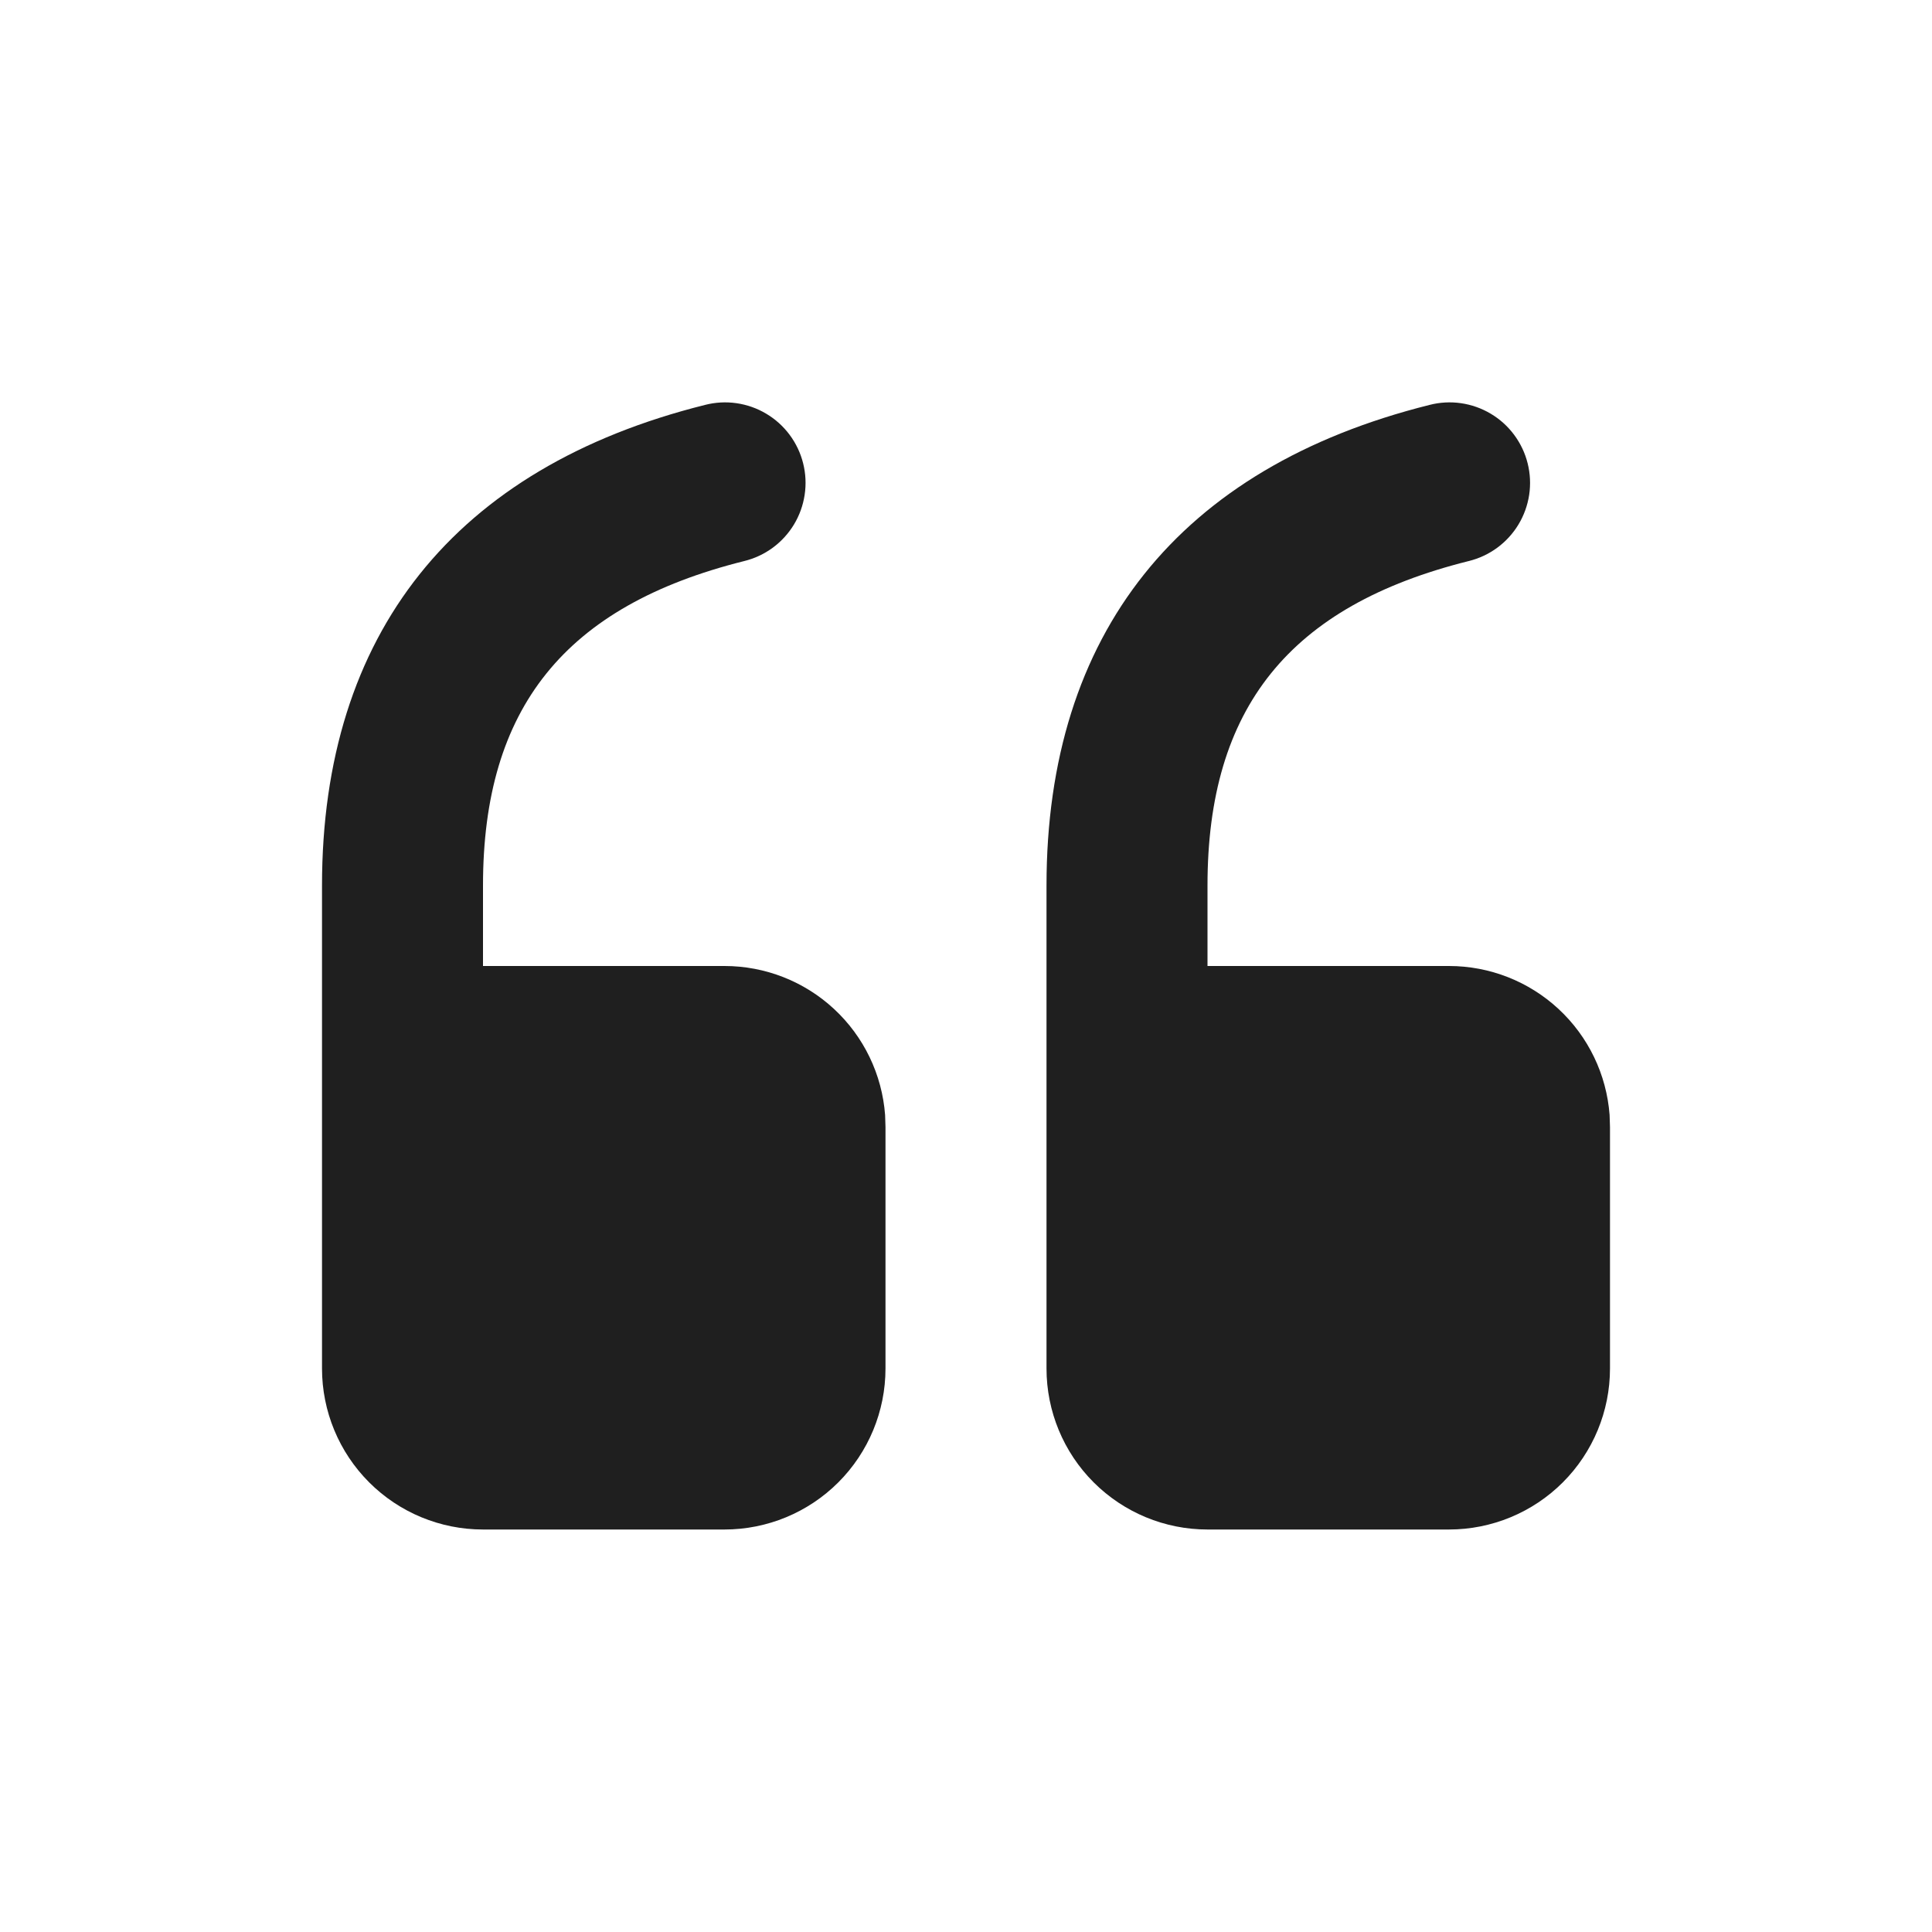 <svg width="64" height="64" viewBox="0 0 64 64" fill="none" xmlns="http://www.w3.org/2000/svg">
<path d="M40 50.667C38.585 50.667 37.229 50.105 36.229 49.105C35.228 48.105 34.667 46.748 34.667 45.334L34.667 29.334C34.667 20.987 39.067 15.486 47.352 13.414C47.693 13.326 48.047 13.306 48.395 13.356C48.744 13.406 49.079 13.524 49.381 13.704C49.684 13.883 49.947 14.121 50.157 14.403C50.367 14.685 50.52 15.006 50.605 15.348C50.691 15.689 50.708 16.044 50.656 16.392C50.603 16.739 50.483 17.074 50.301 17.375C50.119 17.676 49.879 17.938 49.596 18.146C49.312 18.354 48.99 18.504 48.648 18.587C42.709 20.072 40 23.459 40 29.334L40 32L48 32C49.346 32 50.641 32.508 51.628 33.423C52.615 34.338 53.219 35.592 53.32 36.934L53.333 37.334L53.333 45.334C53.333 46.748 52.771 48.105 51.771 49.105C50.771 50.105 49.414 50.667 48 50.667L40 50.667ZM16 50.667C14.585 50.667 13.229 50.105 12.229 49.105C11.229 48.105 10.667 46.748 10.667 45.334L10.667 29.334C10.667 20.987 15.067 15.486 23.352 13.414C23.693 13.326 24.047 13.306 24.395 13.356C24.744 13.406 25.079 13.524 25.381 13.704C25.683 13.883 25.947 14.121 26.157 14.403C26.367 14.685 26.52 15.006 26.605 15.348C26.691 15.689 26.708 16.044 26.655 16.392C26.603 16.739 26.483 17.074 26.301 17.375C26.119 17.676 25.879 17.938 25.596 18.146C25.312 18.354 24.99 18.504 24.648 18.587C18.709 20.072 16 23.459 16 29.334L16 32L24 32C25.346 32 26.641 32.508 27.628 33.423C28.615 34.338 29.219 35.592 29.32 36.934L29.333 37.334L29.333 45.334C29.333 46.748 28.771 48.105 27.771 49.105C26.771 50.105 25.414 50.667 24 50.667L16 50.667Z" fill="#1F1F1F"/>
</svg>
